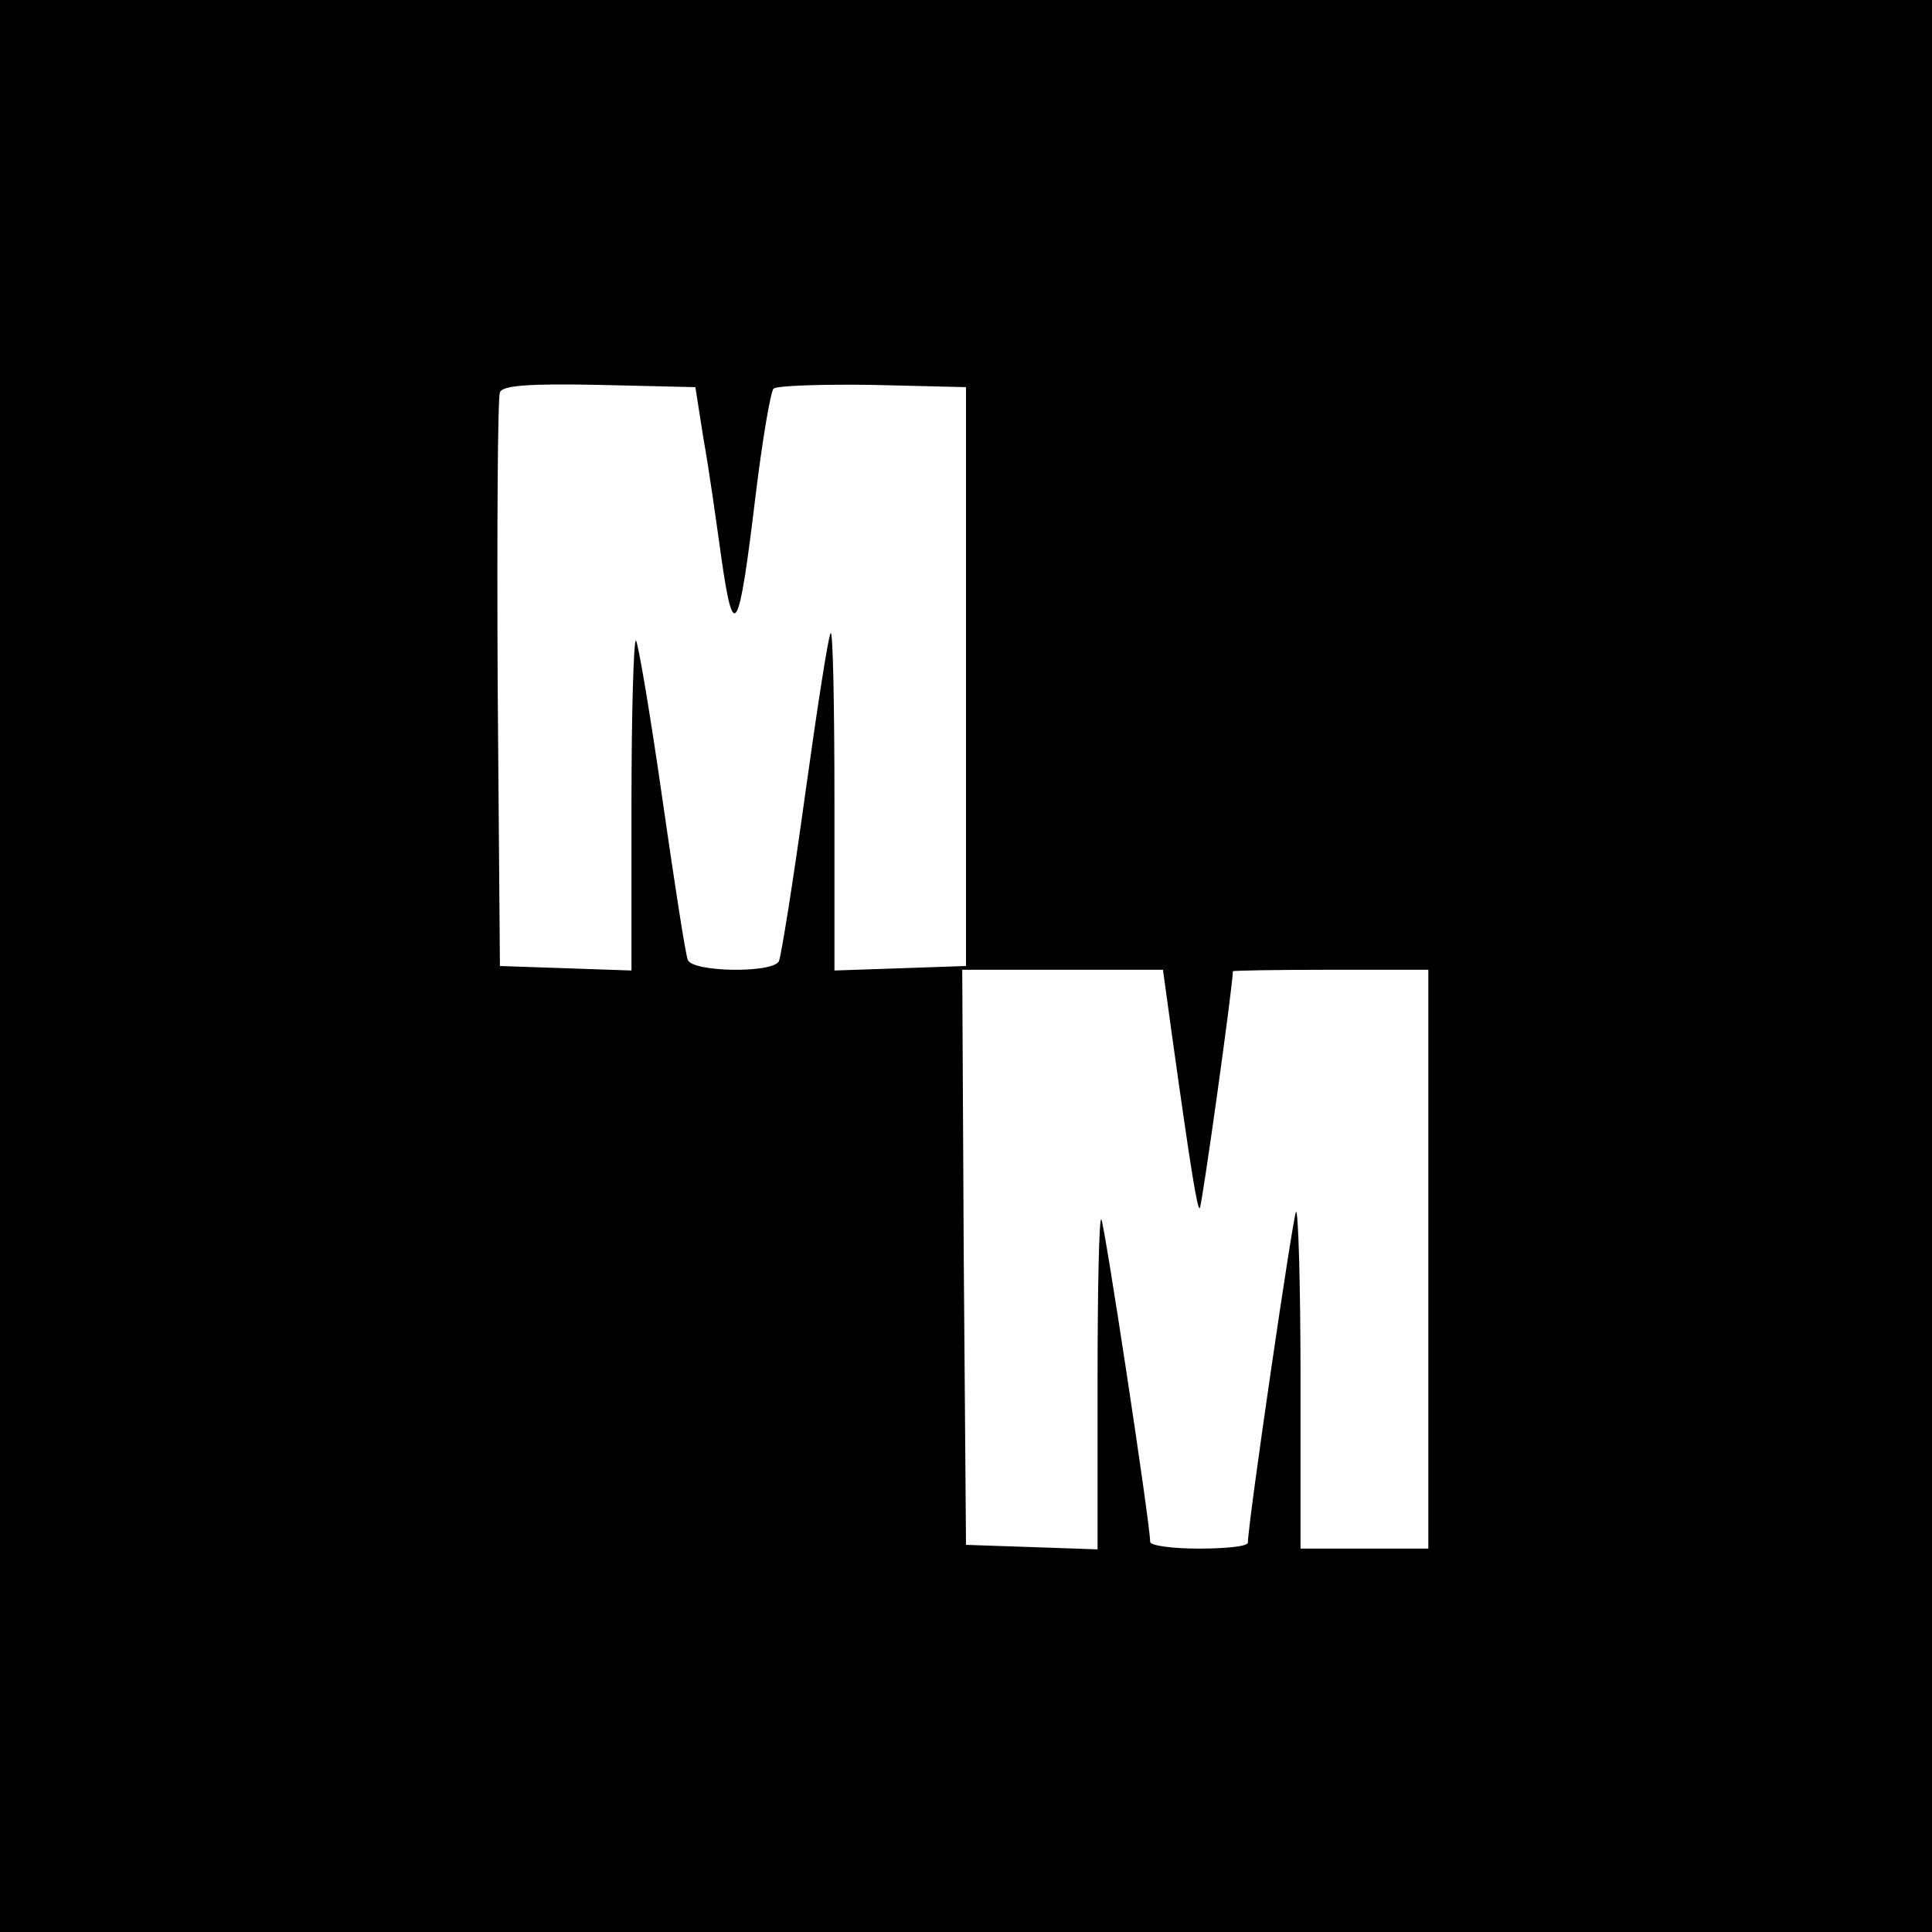 <svg xmlns="http://www.w3.org/2000/svg" width="342.667" height="342.667" baseProfile="tiny-ps" version="1.2" viewBox="0 0 257 257"><path d="M0 128.5V257h257V0H0zm93.6-70c.7 3.8 1.7 11 2.4 16 1.6 11.1 2.3 9.8 4.5-8.5.9-7.4 2-13.9 2.4-14.3s6.4-.6 13.2-.5l12.4.3v77l-8.7.3-8.8.3v-22.7c0-12.5-.2-22.5-.5-22.2s-1.8 10-3.4 21.5c-1.6 11.6-3.2 21.6-3.5 22.2-1 1.6-11.5 1.4-12.1-.2-.3-.6-1.8-10.4-3.4-21.5-1.6-11.2-3.2-20.6-3.5-21-.3-.3-.6 9.5-.6 21.7v22.2l-8.7-.3-8.8-.3-.3-37.5c-.1-20.6 0-38.1.3-38.8.3-.9 3.6-1.2 13.2-1l12.8.3zm62.3 79.2c2.5 17.9 3.4 23.4 3.7 23 .3-.3 4.4-29.6 4.4-31.5 0-.1 5.9-.2 13-.2h13v77h-17v-22.7c0-12.4-.3-22.4-.6-22.1-.4.5-6.4 41.4-6.4 44 0 .5-2.9.8-6.5.8s-6.5-.4-6.5-.9c0-2.4-6.1-42.5-6.5-42.9-.3-.3-.5 9.5-.5 21.7v22.2l-8.7-.3-8.8-.3-.3-38.3-.2-38.2h26.7z"/></svg>